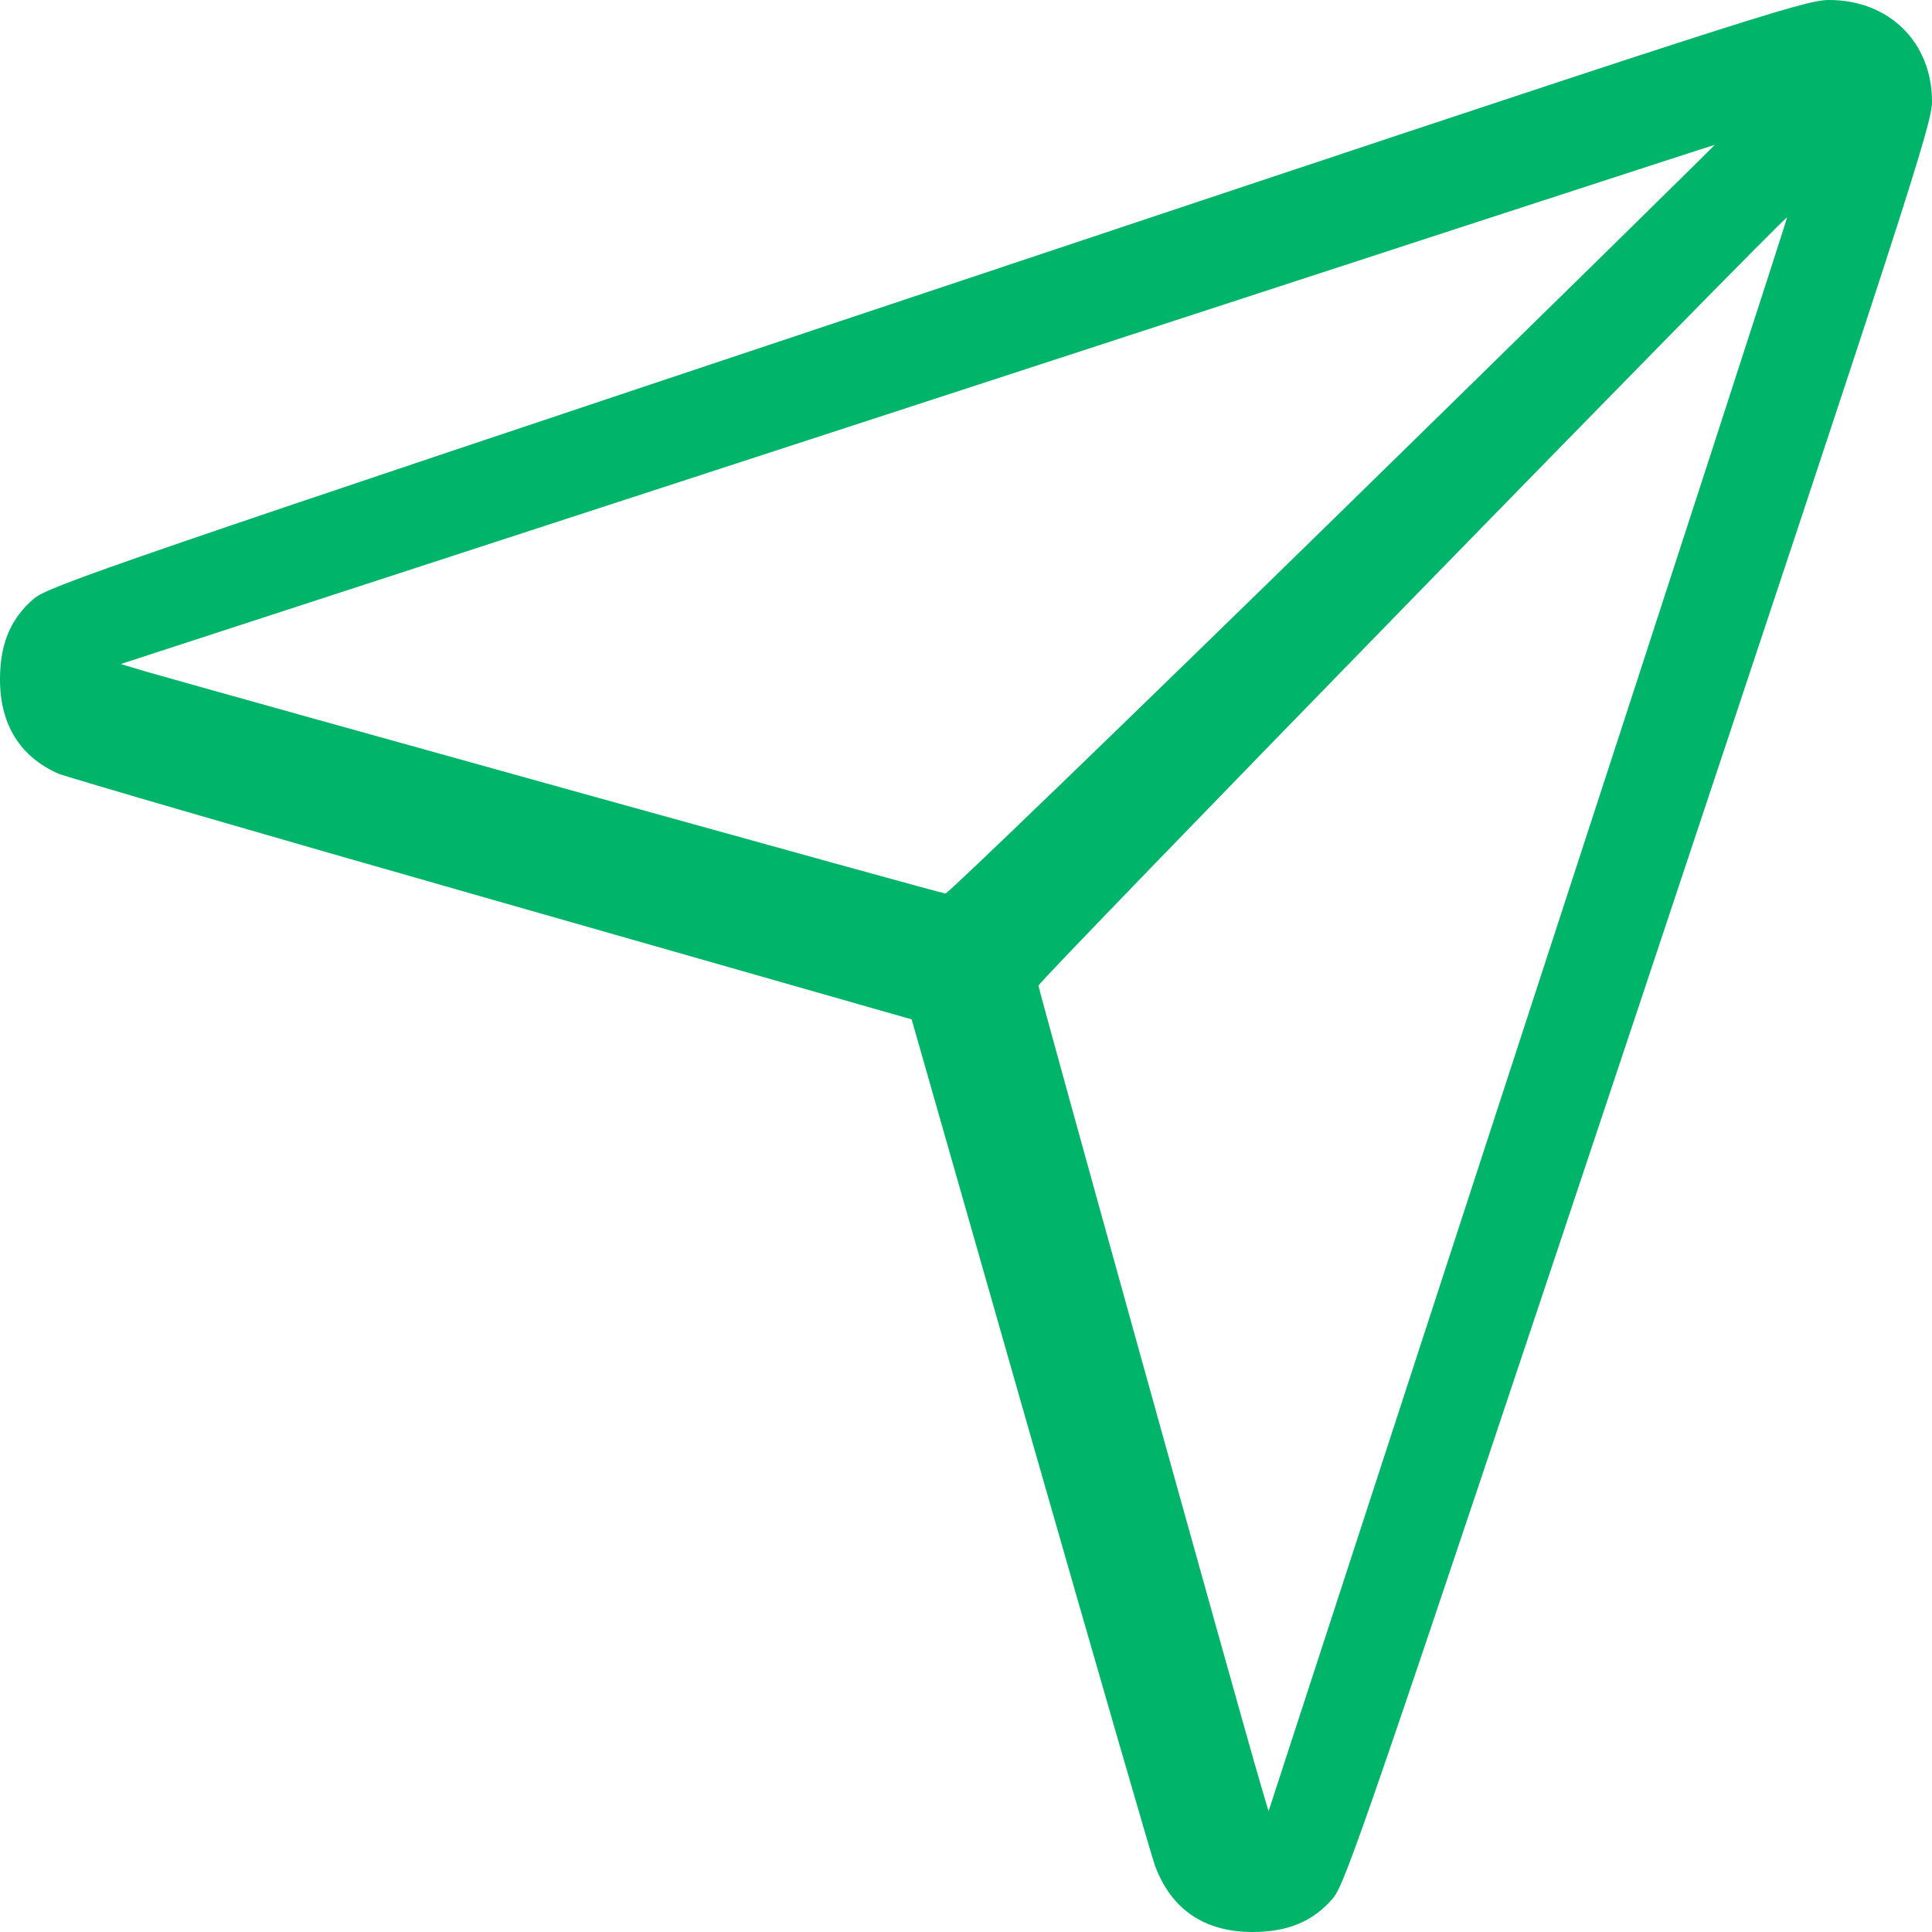 <?xml version="1.0" encoding="UTF-8"?>
<svg width="30px" height="30px" viewBox="0 0 30 30" version="1.1" xmlns="http://www.w3.org/2000/svg" xmlns:xlink="http://www.w3.org/1999/xlink">
    <title>Contact us@1x</title>
    <g id="Page-1" stroke="none" stroke-width="1" fill="none" fill-rule="evenodd">
        <g id="iFrame-DFS-PPC-page" transform="translate(-338, -4069)" fill="#00B46A" fill-rule="nonzero">
            <g id="Group-17" transform="translate(315, 4044)">
                <path d="M37.379,29.542 C24.805,33.738 23.756,34.101 23.527,34.295 C23.164,34.605 23,34.998 23,35.549 C23,36.252 23.311,36.75 23.908,37.014 C24.037,37.067 27.072,37.952 30.652,38.972 L37.156,40.829 L38.99,47.252 C40.004,50.792 40.877,53.81 40.936,53.974 C41.187,54.648 41.703,55 42.447,55 C42.998,55 43.391,54.836 43.701,54.473 C43.895,54.238 44.252,53.201 48.459,40.589 C52.619,28.1 53,26.928 53,26.577 C53,25.651 52.326,24.994 51.389,25 C51.008,25.006 50.082,25.299 37.379,29.542 Z M43.706,33.06 C40.435,36.257 37.722,38.875 37.681,38.875 C37.622,38.875 26.868,35.884 25.279,35.432 L24.875,35.311 L37.235,31.284 C44.034,29.066 49.607,27.25 49.625,27.25 C49.642,27.244 46.976,29.863 43.706,33.06 Z M46.73,40.756 L42.698,53.125 L42.577,52.715 C42.21,51.466 39.125,40.363 39.125,40.305 C39.125,40.234 50.716,28.346 50.75,28.375 C50.756,28.387 48.949,33.956 46.73,40.756 Z" id="Contact-us"></path>
            </g>
        </g>
    </g>
</svg>